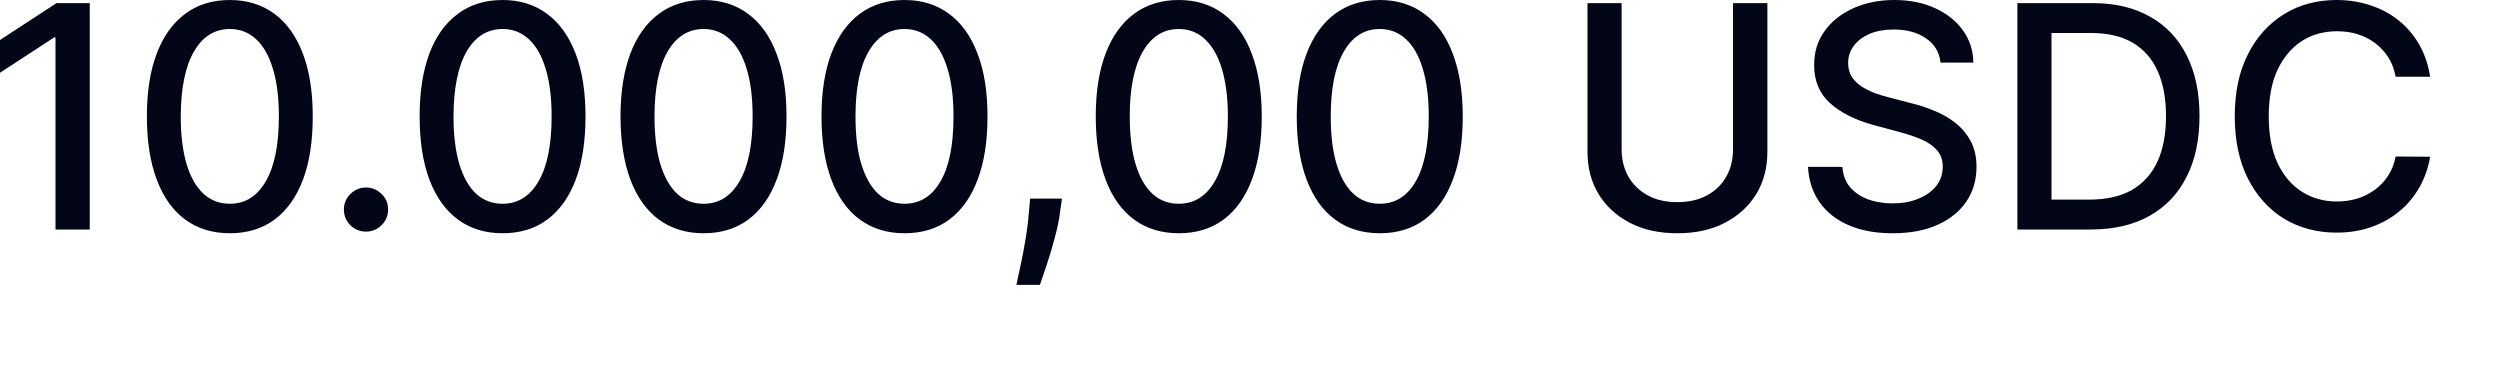 <?xml version="1.0" encoding="utf-8"?>
<svg xmlns="http://www.w3.org/2000/svg" fill="none" height="100%" overflow="visible" preserveAspectRatio="none" style="display: block;" viewBox="0 0 20 3" width="100%">
<path d="M0.718 0.025V1.836H0.444V0.299H0.434L0 0.582V0.32L0.452 0.025H0.718ZM1.839 1.866C1.699 1.866 1.58 1.829 1.481 1.756C1.382 1.683 1.306 1.576 1.254 1.437C1.201 1.297 1.175 1.128 1.175 0.931C1.175 0.735 1.201 0.567 1.254 0.428C1.307 0.289 1.383 0.183 1.482 0.11C1.581 0.036 1.7 0 1.839 0C1.978 0 2.096 0.037 2.196 0.111C2.295 0.184 2.37 0.29 2.423 0.429C2.476 0.568 2.502 0.735 2.502 0.931C2.502 1.129 2.476 1.298 2.424 1.437C2.371 1.577 2.295 1.683 2.196 1.757C2.097 1.83 1.978 1.866 1.839 1.866ZM1.839 1.63C1.962 1.63 2.057 1.57 2.126 1.451C2.196 1.331 2.231 1.158 2.231 0.931C2.231 0.781 2.215 0.654 2.183 0.55C2.152 0.446 2.107 0.367 2.048 0.313C1.99 0.259 1.92 0.232 1.839 0.232C1.717 0.232 1.621 0.292 1.552 0.412C1.482 0.532 1.447 0.706 1.446 0.931C1.446 1.082 1.462 1.21 1.493 1.314C1.525 1.418 1.57 1.497 1.629 1.551C1.687 1.604 1.757 1.63 1.839 1.63ZM2.928 1.853C2.88 1.853 2.838 1.836 2.803 1.802C2.769 1.767 2.751 1.725 2.751 1.676C2.751 1.628 2.769 1.586 2.803 1.552C2.838 1.518 2.88 1.5 2.928 1.5C2.977 1.5 3.018 1.518 3.053 1.552C3.088 1.586 3.105 1.628 3.105 1.676C3.105 1.709 3.097 1.738 3.081 1.766C3.065 1.792 3.043 1.813 3.017 1.829C2.99 1.845 2.961 1.853 2.928 1.853ZM4.021 1.866C3.881 1.866 3.762 1.829 3.663 1.756C3.564 1.683 3.488 1.576 3.435 1.437C3.383 1.297 3.357 1.128 3.357 0.931C3.357 0.735 3.383 0.567 3.435 0.428C3.488 0.289 3.564 0.183 3.664 0.11C3.763 0.036 3.882 0 4.021 0C4.159 0 4.278 0.037 4.377 0.111C4.476 0.184 4.552 0.29 4.605 0.429C4.658 0.568 4.684 0.735 4.684 0.931C4.684 1.129 4.658 1.298 4.606 1.437C4.553 1.577 4.477 1.683 4.378 1.757C4.279 1.83 4.16 1.866 4.021 1.866ZM4.021 1.63C4.143 1.63 4.239 1.57 4.308 1.451C4.378 1.331 4.413 1.158 4.413 0.931C4.413 0.781 4.397 0.654 4.365 0.55C4.334 0.446 4.289 0.367 4.23 0.313C4.171 0.259 4.102 0.232 4.021 0.232C3.899 0.232 3.803 0.292 3.733 0.412C3.664 0.532 3.629 0.706 3.628 0.931C3.628 1.082 3.644 1.21 3.675 1.314C3.707 1.418 3.752 1.497 3.81 1.551C3.869 1.604 3.939 1.63 4.021 1.63ZM5.629 1.866C5.489 1.866 5.37 1.829 5.27 1.756C5.171 1.683 5.096 1.576 5.043 1.437C4.991 1.297 4.964 1.128 4.964 0.931C4.964 0.735 4.991 0.567 5.043 0.428C5.096 0.289 5.172 0.183 5.272 0.11C5.371 0.036 5.49 0 5.629 0C5.767 0 5.886 0.037 5.985 0.111C6.084 0.184 6.16 0.29 6.212 0.429C6.266 0.568 6.292 0.735 6.292 0.931C6.292 1.129 6.266 1.298 6.213 1.437C6.161 1.577 6.085 1.683 5.986 1.757C5.887 1.83 5.768 1.866 5.629 1.866ZM5.629 1.63C5.752 1.63 5.847 1.57 5.916 1.451C5.986 1.331 6.021 1.158 6.021 0.931C6.021 0.781 6.005 0.654 5.973 0.55C5.942 0.446 5.896 0.367 5.837 0.313C5.779 0.259 5.709 0.232 5.629 0.232C5.507 0.232 5.411 0.292 5.341 0.412C5.272 0.532 5.236 0.706 5.236 0.931C5.236 1.082 5.252 1.21 5.283 1.314C5.315 1.418 5.36 1.497 5.418 1.551C5.476 1.604 5.547 1.63 5.629 1.63ZM7.236 1.866C7.097 1.866 6.978 1.829 6.878 1.756C6.779 1.683 6.703 1.576 6.651 1.437C6.598 1.297 6.572 1.128 6.572 0.931C6.572 0.735 6.598 0.567 6.651 0.428C6.704 0.289 6.78 0.183 6.879 0.11C6.979 0.036 7.098 0 7.236 0C7.375 0 7.494 0.037 7.593 0.111C7.692 0.184 7.768 0.29 7.82 0.429C7.874 0.568 7.9 0.735 7.9 0.931C7.9 1.129 7.874 1.298 7.821 1.437C7.769 1.577 7.693 1.683 7.594 1.757C7.495 1.83 7.376 1.866 7.236 1.866ZM7.236 1.63C7.359 1.63 7.455 1.57 7.524 1.451C7.594 1.331 7.628 1.158 7.628 0.931C7.628 0.781 7.612 0.654 7.58 0.55C7.549 0.446 7.504 0.367 7.445 0.313C7.387 0.259 7.317 0.232 7.236 0.232C7.115 0.232 7.019 0.292 6.949 0.412C6.879 0.532 6.844 0.706 6.844 0.931C6.844 1.082 6.859 1.21 6.891 1.314C6.923 1.418 6.968 1.497 7.026 1.551C7.085 1.604 7.155 1.63 7.236 1.63ZM8.496 1.589L8.482 1.685C8.474 1.756 8.458 1.83 8.437 1.906C8.417 1.983 8.395 2.055 8.373 2.121C8.351 2.187 8.333 2.24 8.319 2.279H8.131C8.139 2.242 8.149 2.192 8.163 2.13C8.177 2.068 8.19 1.999 8.203 1.922C8.216 1.845 8.226 1.767 8.232 1.688L8.241 1.589H8.496ZM9.43 1.866C9.291 1.866 9.171 1.829 9.072 1.756C8.973 1.683 8.897 1.576 8.845 1.437C8.792 1.297 8.766 1.128 8.766 0.931C8.766 0.735 8.792 0.567 8.845 0.428C8.898 0.289 8.974 0.183 9.073 0.11C9.173 0.036 9.292 0 9.43 0C9.569 0 9.688 0.037 9.787 0.111C9.886 0.184 9.962 0.29 10.014 0.429C10.067 0.568 10.094 0.735 10.094 0.931C10.094 1.129 10.068 1.298 10.015 1.437C9.963 1.577 9.887 1.683 9.788 1.757C9.689 1.83 9.57 1.866 9.43 1.866ZM9.43 1.63C9.553 1.63 9.649 1.57 9.718 1.451C9.788 1.331 9.823 1.158 9.823 0.931C9.823 0.781 9.806 0.654 9.775 0.55C9.743 0.446 9.698 0.367 9.639 0.313C9.581 0.259 9.511 0.232 9.43 0.232C9.308 0.232 9.213 0.292 9.143 0.412C9.073 0.532 9.038 0.706 9.038 0.931C9.038 1.082 9.054 1.21 9.085 1.314C9.116 1.418 9.162 1.497 9.22 1.551C9.278 1.604 9.349 1.63 9.43 1.63ZM11.038 1.866C10.899 1.866 10.779 1.829 10.68 1.756C10.581 1.683 10.505 1.576 10.453 1.437C10.4 1.297 10.374 1.128 10.374 0.931C10.374 0.735 10.4 0.567 10.453 0.428C10.506 0.289 10.582 0.183 10.681 0.11C10.781 0.036 10.9 0 11.038 0C11.177 0 11.296 0.037 11.395 0.111C11.494 0.184 11.57 0.29 11.622 0.429C11.675 0.568 11.702 0.735 11.702 0.931C11.702 1.129 11.676 1.298 11.623 1.437C11.571 1.577 11.495 1.683 11.396 1.757C11.297 1.83 11.178 1.866 11.038 1.866ZM11.038 1.63C11.161 1.63 11.257 1.57 11.326 1.451C11.395 1.331 11.43 1.158 11.43 0.931C11.43 0.781 11.414 0.654 11.382 0.55C11.351 0.446 11.306 0.367 11.247 0.313C11.189 0.259 11.119 0.232 11.038 0.232C10.916 0.232 10.82 0.292 10.751 0.412C10.681 0.532 10.646 0.706 10.646 0.931C10.646 1.082 10.661 1.21 10.693 1.314C10.724 1.418 10.77 1.497 10.828 1.551C10.886 1.604 10.957 1.63 11.038 1.63ZM13.864 0.025H14.139V1.216C14.139 1.343 14.109 1.455 14.05 1.553C13.99 1.65 13.906 1.727 13.798 1.783C13.69 1.839 13.564 1.866 13.419 1.866C13.274 1.866 13.148 1.839 13.04 1.783C12.932 1.727 12.848 1.65 12.789 1.553C12.729 1.455 12.7 1.343 12.7 1.216V0.025H12.973V1.194C12.973 1.276 12.991 1.349 13.027 1.413C13.063 1.476 13.115 1.526 13.182 1.563C13.248 1.599 13.327 1.617 13.419 1.617C13.511 1.617 13.59 1.599 13.656 1.563C13.724 1.526 13.775 1.476 13.81 1.413C13.847 1.349 13.864 1.276 13.864 1.194V0.025ZM15.524 0.501C15.515 0.417 15.476 0.352 15.407 0.306C15.339 0.259 15.253 0.236 15.149 0.236C15.075 0.236 15.011 0.248 14.956 0.271C14.902 0.295 14.86 0.326 14.83 0.367C14.8 0.407 14.785 0.453 14.785 0.504C14.785 0.547 14.796 0.584 14.815 0.616C14.836 0.647 14.863 0.673 14.896 0.694C14.93 0.715 14.966 0.732 15.004 0.747C15.042 0.76 15.079 0.771 15.115 0.78L15.291 0.826C15.349 0.84 15.409 0.859 15.469 0.884C15.53 0.908 15.586 0.939 15.638 0.979C15.69 1.019 15.732 1.068 15.764 1.126C15.796 1.185 15.812 1.254 15.812 1.335C15.812 1.438 15.786 1.529 15.733 1.609C15.68 1.689 15.604 1.751 15.504 1.797C15.404 1.843 15.283 1.866 15.142 1.866C15.006 1.866 14.889 1.845 14.79 1.802C14.691 1.759 14.613 1.698 14.557 1.619C14.501 1.539 14.47 1.445 14.464 1.335H14.739C14.744 1.401 14.765 1.456 14.802 1.499C14.84 1.542 14.888 1.574 14.947 1.596C15.005 1.616 15.07 1.627 15.14 1.627C15.217 1.627 15.286 1.615 15.346 1.59C15.407 1.566 15.455 1.531 15.49 1.488C15.524 1.444 15.542 1.392 15.542 1.333C15.542 1.279 15.526 1.236 15.495 1.201C15.466 1.167 15.425 1.139 15.373 1.116C15.322 1.094 15.263 1.074 15.199 1.057L14.984 0.999C14.84 0.959 14.724 0.901 14.639 0.824C14.555 0.748 14.513 0.646 14.513 0.52C14.513 0.416 14.541 0.325 14.598 0.247C14.654 0.169 14.731 0.109 14.828 0.065C14.925 0.022 15.034 0 15.155 0C15.278 0 15.386 0.022 15.48 0.065C15.574 0.108 15.649 0.167 15.703 0.242C15.757 0.317 15.785 0.403 15.787 0.501H15.524ZM16.725 1.836H16.139V0.025H16.744C16.921 0.025 17.074 0.061 17.201 0.134C17.329 0.205 17.426 0.309 17.494 0.444C17.562 0.579 17.596 0.74 17.596 0.928C17.596 1.117 17.562 1.279 17.493 1.414C17.425 1.55 17.326 1.654 17.196 1.727C17.066 1.8 16.909 1.836 16.725 1.836ZM16.412 1.597H16.71C16.848 1.597 16.963 1.572 17.055 1.52C17.146 1.467 17.214 1.391 17.26 1.292C17.305 1.193 17.328 1.071 17.328 0.928C17.328 0.786 17.305 0.665 17.26 0.566C17.215 0.467 17.148 0.392 17.059 0.34C16.97 0.289 16.859 0.264 16.727 0.264H16.412V1.597ZM19.441 0.614H19.165C19.154 0.555 19.135 0.503 19.106 0.458C19.077 0.413 19.042 0.376 19 0.344C18.958 0.313 18.911 0.289 18.859 0.273C18.808 0.257 18.753 0.25 18.695 0.25C18.591 0.25 18.497 0.276 18.415 0.328C18.333 0.381 18.268 0.458 18.22 0.559C18.173 0.66 18.15 0.784 18.15 0.93C18.15 1.078 18.173 1.202 18.22 1.304C18.268 1.405 18.333 1.482 18.416 1.534C18.498 1.586 18.591 1.612 18.695 1.612C18.752 1.612 18.806 1.604 18.857 1.589C18.909 1.573 18.956 1.549 18.998 1.519C19.04 1.488 19.075 1.451 19.104 1.407C19.134 1.362 19.154 1.31 19.165 1.252L19.441 1.254C19.426 1.343 19.398 1.424 19.355 1.499C19.313 1.574 19.259 1.638 19.193 1.692C19.128 1.746 19.053 1.787 18.969 1.817C18.884 1.846 18.793 1.861 18.693 1.861C18.536 1.861 18.396 1.824 18.273 1.75C18.151 1.675 18.054 1.568 17.983 1.428C17.913 1.289 17.878 1.123 17.878 0.93C17.878 0.737 17.913 0.571 17.984 0.433C18.055 0.293 18.152 0.187 18.274 0.112C18.397 0.037 18.537 0 18.693 0C18.789 0 18.878 0.014 18.962 0.042C19.045 0.069 19.121 0.109 19.187 0.162C19.254 0.214 19.309 0.279 19.353 0.355C19.396 0.43 19.426 0.516 19.441 0.614Z" fill="#020617" id="Vector"/>
</svg>